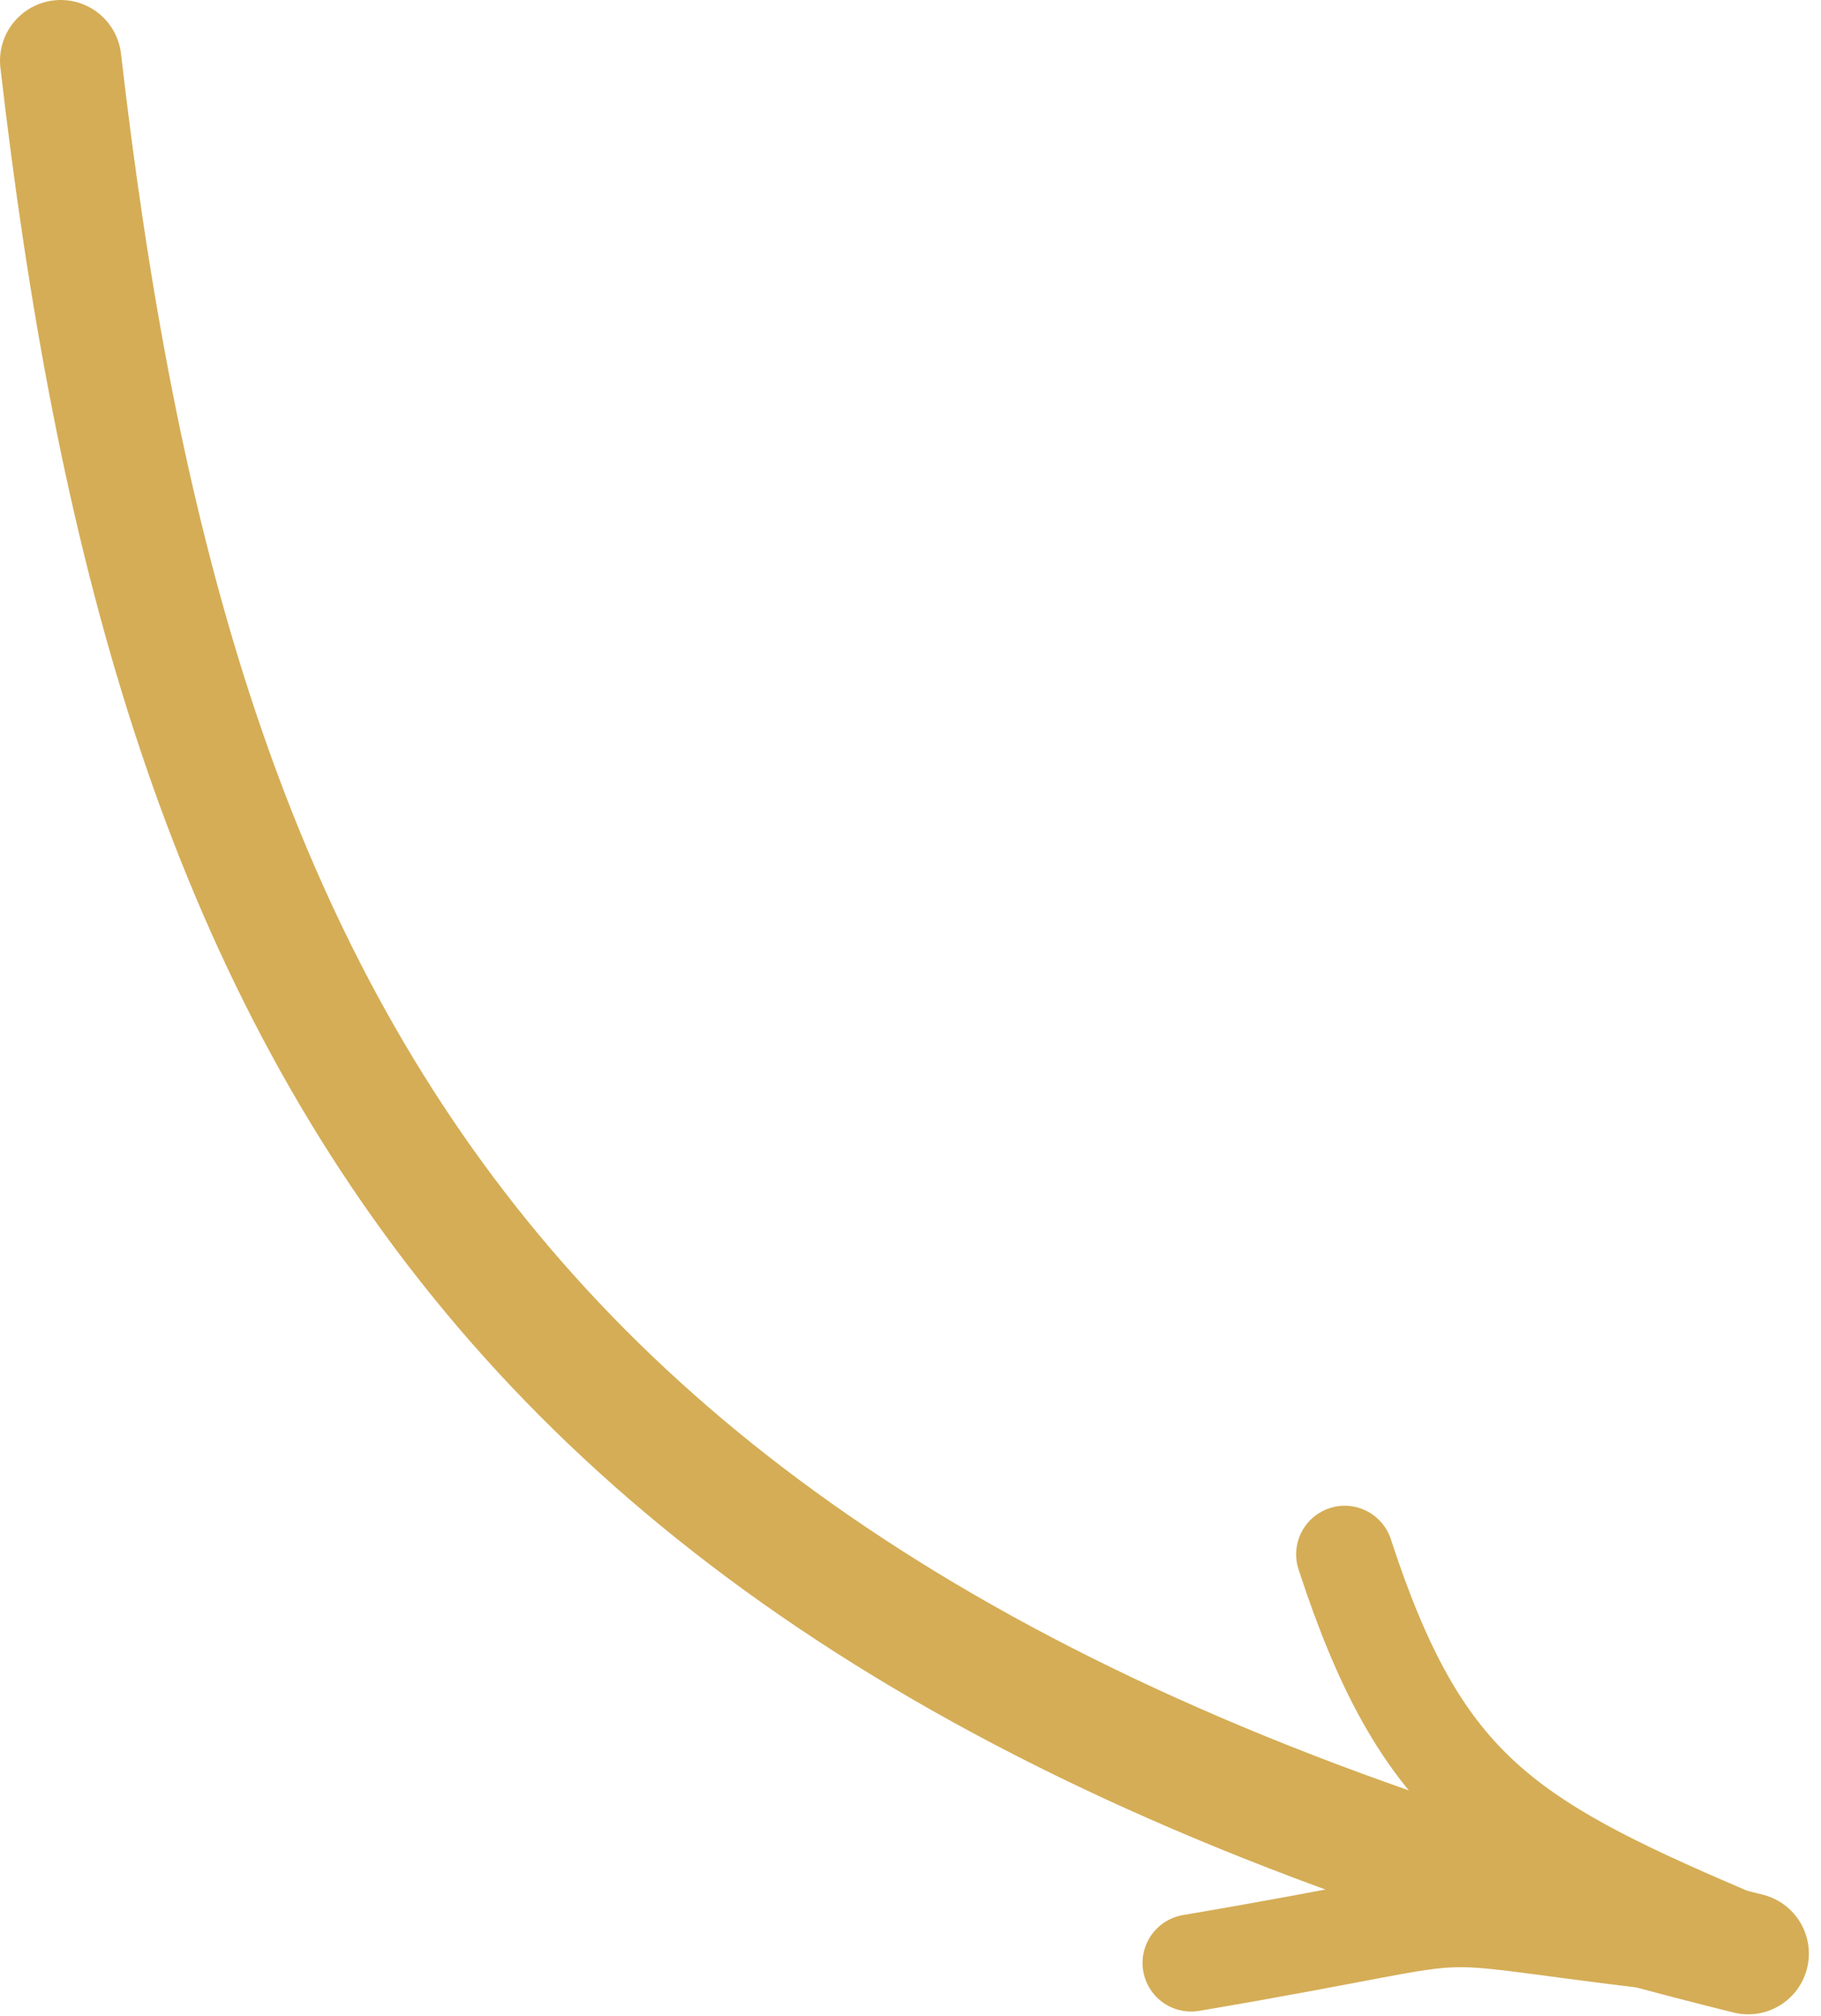 <?xml version="1.0" encoding="UTF-8"?>
<svg width="75px" height="83px" viewBox="0 0 75 83" version="1.1" xmlns="http://www.w3.org/2000/svg" xmlns:xlink="http://www.w3.org/1999/xlink">
    <!-- Generator: Sketch 52.4 (67378) - http://www.bohemiancoding.com/sketch -->
    <title>bl</title>
    <desc>Created with Sketch.</desc>
    <g id="Page-1" stroke="none" stroke-width="1" fill="none" fill-rule="evenodd" stroke-linecap="round">
        <g id="promotion_gridinsoft_com_NY2019" transform="translate(-496, -2282)" stroke="#D5AD56">
            <g id="bl" transform="translate(498, 2284)">
                <path d="M0.5,0.5 C5,39.47 17.608,65.5 70,78.441" id="Path" stroke-width="5"></path>
                <path d="M69,77.617 C59.852,73.708 56.477,71.485 53.383,62 M69,78.241 C54.211,76.605 61.524,76.381 47.057,78.826" id="Shape" stroke-width="4"></path>
            </g>
        </g>
    </g>
</svg>